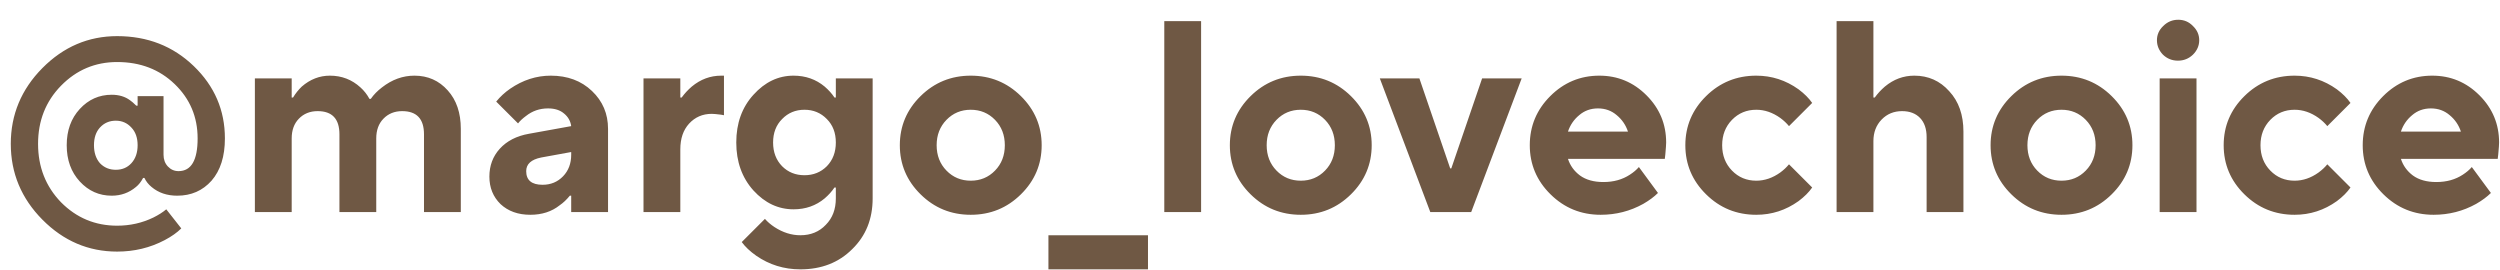 <?xml version="1.0" encoding="UTF-8"?> <svg xmlns="http://www.w3.org/2000/svg" width="102" height="11" viewBox="0 0 102 11" fill="none"><path d="M6.784 8.54L7.396 9.319C7.225 9.49 6.999 9.649 6.717 9.798C6.123 10.11 5.478 10.265 4.78 10.265C3.608 10.265 2.592 9.831 1.731 8.963C0.871 8.095 0.44 7.064 0.44 5.869C0.44 4.675 0.871 3.644 1.731 2.776C2.592 1.908 3.608 1.474 4.78 1.474C6.019 1.474 7.062 1.882 7.907 2.698C8.753 3.514 9.176 4.497 9.176 5.647C9.176 6.381 8.994 6.956 8.631 7.372C8.267 7.78 7.8 7.984 7.229 7.984C6.813 7.984 6.464 7.865 6.183 7.628C6.056 7.524 5.96 7.402 5.893 7.261H5.838C5.756 7.416 5.66 7.539 5.548 7.628C5.266 7.865 4.936 7.984 4.558 7.984C4.046 7.984 3.612 7.791 3.256 7.405C2.9 7.019 2.722 6.526 2.722 5.925C2.722 5.324 2.9 4.831 3.256 4.445C3.612 4.059 4.046 3.866 4.558 3.866C4.855 3.866 5.103 3.941 5.303 4.089C5.37 4.133 5.455 4.208 5.559 4.311H5.615V3.922H6.672V6.315C6.672 6.508 6.732 6.667 6.85 6.793C6.969 6.919 7.114 6.982 7.284 6.982C7.804 6.982 8.063 6.537 8.063 5.647C8.063 4.771 7.752 4.033 7.128 3.432C6.505 2.831 5.723 2.531 4.78 2.531C3.883 2.531 3.119 2.854 2.488 3.499C1.865 4.137 1.553 4.927 1.553 5.869C1.553 6.812 1.865 7.606 2.488 8.251C3.119 8.889 3.883 9.208 4.78 9.208C5.307 9.208 5.8 9.097 6.26 8.874C6.468 8.77 6.643 8.659 6.784 8.54ZM4.079 6.66C4.25 6.838 4.465 6.927 4.725 6.927C4.984 6.927 5.196 6.838 5.359 6.66C5.53 6.474 5.615 6.229 5.615 5.925C5.615 5.621 5.53 5.38 5.359 5.202C5.188 5.016 4.977 4.924 4.725 4.924C4.465 4.924 4.25 5.016 4.079 5.202C3.916 5.38 3.834 5.621 3.834 5.925C3.834 6.229 3.916 6.474 4.079 6.66ZM10.399 8.652V3.199H11.901V3.978H11.957C12.061 3.807 12.18 3.659 12.313 3.532C12.654 3.236 13.037 3.087 13.459 3.087C13.942 3.087 14.357 3.247 14.706 3.566C14.854 3.699 14.977 3.855 15.073 4.033H15.129C15.247 3.863 15.399 3.707 15.585 3.566C15.993 3.247 16.434 3.087 16.909 3.087C17.458 3.087 17.911 3.288 18.267 3.688C18.623 4.081 18.801 4.605 18.801 5.257V8.652H17.299V5.48C17.299 4.849 17.002 4.534 16.408 4.534C16.097 4.534 15.841 4.638 15.641 4.846C15.448 5.046 15.351 5.313 15.351 5.647V8.652H13.849V5.48C13.849 4.849 13.552 4.534 12.959 4.534C12.647 4.534 12.391 4.638 12.191 4.846C11.998 5.046 11.901 5.313 11.901 5.647V8.652H10.399ZM23.305 8.652V7.984H23.25C23.116 8.147 22.979 8.277 22.838 8.373C22.512 8.633 22.111 8.763 21.636 8.763C21.139 8.763 20.735 8.618 20.423 8.329C20.119 8.032 19.967 7.657 19.967 7.205C19.967 6.76 20.108 6.381 20.39 6.07C20.679 5.751 21.076 5.547 21.581 5.458L23.305 5.146C23.276 4.938 23.179 4.768 23.016 4.634C22.853 4.493 22.634 4.423 22.36 4.423C22.018 4.423 21.718 4.527 21.458 4.734C21.325 4.831 21.217 4.931 21.136 5.035L20.245 4.145C20.408 3.944 20.598 3.77 20.813 3.621C21.332 3.265 21.885 3.087 22.471 3.087C23.154 3.087 23.714 3.295 24.151 3.711C24.589 4.126 24.808 4.642 24.808 5.257V8.652H23.305ZM23.305 6.315V6.203L22.081 6.426C21.673 6.508 21.469 6.693 21.469 6.982C21.469 7.353 21.692 7.539 22.137 7.539C22.471 7.539 22.749 7.424 22.972 7.194C23.194 6.964 23.305 6.671 23.305 6.315ZM26.255 8.652V3.199H27.757V3.978H27.813C27.932 3.814 28.069 3.666 28.225 3.532C28.581 3.236 28.982 3.087 29.427 3.087H29.538V4.701L29.416 4.679C29.238 4.656 29.111 4.645 29.037 4.645C28.666 4.645 28.358 4.779 28.113 5.046C27.876 5.306 27.757 5.654 27.757 6.092V8.652H26.255ZM31.91 6.782C32.154 7.027 32.459 7.149 32.822 7.149C33.186 7.149 33.49 7.027 33.735 6.782C33.98 6.53 34.102 6.207 34.102 5.814C34.102 5.421 33.98 5.102 33.735 4.857C33.49 4.605 33.186 4.478 32.822 4.478C32.459 4.478 32.154 4.605 31.91 4.857C31.665 5.102 31.542 5.421 31.542 5.814C31.542 6.207 31.665 6.53 31.91 6.782ZM30.263 9.876L31.209 8.93C31.312 9.049 31.442 9.16 31.598 9.264C31.939 9.486 32.292 9.598 32.655 9.598C33.078 9.598 33.423 9.457 33.69 9.175C33.965 8.9 34.102 8.54 34.102 8.095V7.65H34.046C33.943 7.806 33.809 7.954 33.646 8.095C33.29 8.392 32.867 8.54 32.377 8.54C31.754 8.54 31.209 8.284 30.741 7.772C30.274 7.253 30.04 6.6 30.04 5.814C30.04 5.027 30.274 4.378 30.741 3.866C31.209 3.347 31.754 3.087 32.377 3.087C32.867 3.087 33.29 3.236 33.646 3.532C33.809 3.673 33.943 3.822 34.046 3.978H34.102V3.199H35.604V8.095C35.604 8.934 35.326 9.624 34.77 10.165C34.221 10.714 33.516 10.989 32.655 10.989C31.988 10.989 31.387 10.803 30.852 10.432C30.6 10.254 30.404 10.069 30.263 9.876ZM38.616 6.96C38.883 7.235 39.213 7.372 39.606 7.372C39.999 7.372 40.33 7.235 40.597 6.96C40.864 6.686 40.997 6.341 40.997 5.925C40.997 5.51 40.864 5.165 40.597 4.89C40.33 4.616 39.999 4.478 39.606 4.478C39.213 4.478 38.883 4.616 38.616 4.89C38.349 5.165 38.215 5.51 38.215 5.925C38.215 6.341 38.349 6.686 38.616 6.96ZM37.559 7.928C36.995 7.372 36.713 6.704 36.713 5.925C36.713 5.146 36.995 4.478 37.559 3.922C38.123 3.366 38.805 3.087 39.606 3.087C40.408 3.087 41.09 3.366 41.654 3.922C42.218 4.478 42.5 5.146 42.5 5.925C42.5 6.704 42.218 7.372 41.654 7.928C41.09 8.485 40.408 8.763 39.606 8.763C38.805 8.763 38.123 8.485 37.559 7.928ZM42.776 10.989V9.598H46.838V10.989H42.776ZM47.503 8.652V0.862H49.005V8.652H47.503ZM52.081 6.96C52.348 7.235 52.678 7.372 53.072 7.372C53.465 7.372 53.795 7.235 54.062 6.96C54.329 6.686 54.462 6.341 54.462 5.925C54.462 5.51 54.329 5.165 54.062 4.89C53.795 4.616 53.465 4.478 53.072 4.478C52.678 4.478 52.348 4.616 52.081 4.89C51.814 5.165 51.68 5.51 51.68 5.925C51.68 6.341 51.814 6.686 52.081 6.96ZM51.024 7.928C50.46 7.372 50.178 6.704 50.178 5.925C50.178 5.146 50.46 4.478 51.024 3.922C51.588 3.366 52.27 3.087 53.072 3.087C53.873 3.087 54.555 3.366 55.119 3.922C55.683 4.478 55.965 5.146 55.965 5.925C55.965 6.704 55.683 7.372 55.119 7.928C54.555 8.485 53.873 8.763 53.072 8.763C52.27 8.763 51.588 8.485 51.024 7.928ZM58.356 8.652L56.297 3.199H57.911L59.168 6.871H59.213L60.47 3.199H62.084L60.025 8.652H58.356ZM66.867 6.815L67.645 7.873C67.49 8.028 67.289 8.177 67.045 8.318C66.51 8.615 65.932 8.763 65.308 8.763C64.507 8.763 63.825 8.485 63.261 7.928C62.697 7.372 62.415 6.704 62.415 5.925C62.415 5.146 62.693 4.478 63.25 3.922C63.806 3.366 64.474 3.087 65.253 3.087C66.002 3.087 66.644 3.354 67.178 3.889C67.712 4.423 67.979 5.064 67.979 5.814C67.979 5.888 67.968 6.048 67.946 6.292L67.924 6.482H63.973C64.062 6.756 64.225 6.982 64.463 7.16C64.708 7.338 65.027 7.427 65.42 7.427C65.835 7.427 66.195 7.327 66.499 7.127C66.648 7.031 66.77 6.927 66.867 6.815ZM63.973 5.369H66.421C66.332 5.102 66.18 4.879 65.965 4.701C65.75 4.515 65.494 4.423 65.197 4.423C64.9 4.423 64.644 4.515 64.429 4.701C64.214 4.879 64.062 5.102 63.973 5.369ZM72.991 6.704L73.937 7.65C73.803 7.843 73.618 8.028 73.38 8.206C72.861 8.577 72.286 8.763 71.655 8.763C70.854 8.763 70.171 8.485 69.608 7.928C69.044 7.372 68.762 6.704 68.762 5.925C68.762 5.146 69.044 4.478 69.608 3.922C70.171 3.366 70.854 3.087 71.655 3.087C72.286 3.087 72.861 3.273 73.38 3.644C73.618 3.822 73.803 4.007 73.937 4.2L72.991 5.146C72.894 5.027 72.776 4.916 72.635 4.812C72.323 4.59 71.997 4.478 71.655 4.478C71.262 4.478 70.932 4.616 70.665 4.89C70.398 5.165 70.264 5.51 70.264 5.925C70.264 6.341 70.398 6.686 70.665 6.96C70.932 7.235 71.262 7.372 71.655 7.372C71.997 7.372 72.323 7.261 72.635 7.038C72.776 6.934 72.894 6.823 72.991 6.704ZM74.933 8.652V0.862H76.435V3.978H76.491C76.61 3.814 76.747 3.666 76.903 3.532C77.259 3.236 77.659 3.087 78.105 3.087C78.676 3.087 79.151 3.299 79.529 3.722C79.915 4.137 80.108 4.686 80.108 5.369V8.652H78.606V5.591C78.606 5.257 78.516 4.998 78.338 4.812C78.16 4.627 77.915 4.534 77.604 4.534C77.27 4.534 76.992 4.649 76.769 4.879C76.547 5.109 76.435 5.402 76.435 5.758V8.652H74.933ZM83.119 6.96C83.386 7.235 83.717 7.372 84.11 7.372C84.503 7.372 84.833 7.235 85.1 6.96C85.367 6.686 85.501 6.341 85.501 5.925C85.501 5.51 85.367 5.165 85.1 4.89C84.833 4.616 84.503 4.478 84.11 4.478C83.717 4.478 83.386 4.616 83.119 4.89C82.852 5.165 82.719 5.51 82.719 5.925C82.719 6.341 82.852 6.686 83.119 6.96ZM82.062 7.928C81.498 7.372 81.216 6.704 81.216 5.925C81.216 5.146 81.498 4.478 82.062 3.922C82.626 3.366 83.308 3.087 84.11 3.087C84.911 3.087 85.594 3.366 86.157 3.922C86.721 4.478 87.003 5.146 87.003 5.925C87.003 6.704 86.721 7.372 86.157 7.928C85.594 8.485 84.911 8.763 84.11 8.763C83.308 8.763 82.626 8.485 82.062 7.928ZM88.114 8.652V3.199H89.617V8.652H88.114ZM88.248 2.23C88.085 2.06 88.003 1.863 88.003 1.641C88.003 1.418 88.088 1.225 88.259 1.062C88.43 0.891 88.634 0.806 88.871 0.806C89.109 0.806 89.309 0.891 89.472 1.062C89.643 1.225 89.728 1.418 89.728 1.641C89.728 1.863 89.643 2.06 89.472 2.23C89.301 2.394 89.097 2.475 88.86 2.475C88.623 2.475 88.418 2.394 88.248 2.23ZM94.954 6.704L95.9 7.65C95.767 7.843 95.581 8.028 95.344 8.206C94.825 8.577 94.25 8.763 93.619 8.763C92.818 8.763 92.135 8.485 91.571 7.928C91.007 7.372 90.726 6.704 90.726 5.925C90.726 5.146 91.007 4.478 91.571 3.922C92.135 3.366 92.818 3.087 93.619 3.087C94.25 3.087 94.825 3.273 95.344 3.644C95.581 3.822 95.767 4.007 95.9 4.2L94.954 5.146C94.858 5.027 94.739 4.916 94.598 4.812C94.287 4.59 93.96 4.478 93.619 4.478C93.226 4.478 92.896 4.616 92.629 4.89C92.362 5.165 92.228 5.51 92.228 5.925C92.228 6.341 92.362 6.686 92.629 6.96C92.896 7.235 93.226 7.372 93.619 7.372C93.96 7.372 94.287 7.261 94.598 7.038C94.739 6.934 94.858 6.823 94.954 6.704ZM100.85 6.815L101.629 7.873C101.473 8.028 101.273 8.177 101.028 8.318C100.494 8.615 99.915 8.763 99.292 8.763C98.491 8.763 97.808 8.485 97.244 7.928C96.68 7.372 96.399 6.704 96.399 5.925C96.399 5.146 96.677 4.478 97.233 3.922C97.79 3.366 98.457 3.087 99.236 3.087C99.986 3.087 100.627 3.354 101.162 3.889C101.696 4.423 101.963 5.064 101.963 5.814C101.963 5.888 101.952 6.048 101.929 6.292L101.907 6.482H97.957C98.046 6.756 98.209 6.982 98.446 7.16C98.691 7.338 99.01 7.427 99.403 7.427C99.819 7.427 100.179 7.327 100.483 7.127C100.631 7.031 100.754 6.927 100.85 6.815ZM97.957 5.369H100.405C100.316 5.102 100.164 4.879 99.949 4.701C99.734 4.515 99.478 4.423 99.181 4.423C98.884 4.423 98.628 4.515 98.413 4.701C98.198 4.879 98.046 5.102 97.957 5.369Z" fill="#6F5844"></path></svg> 